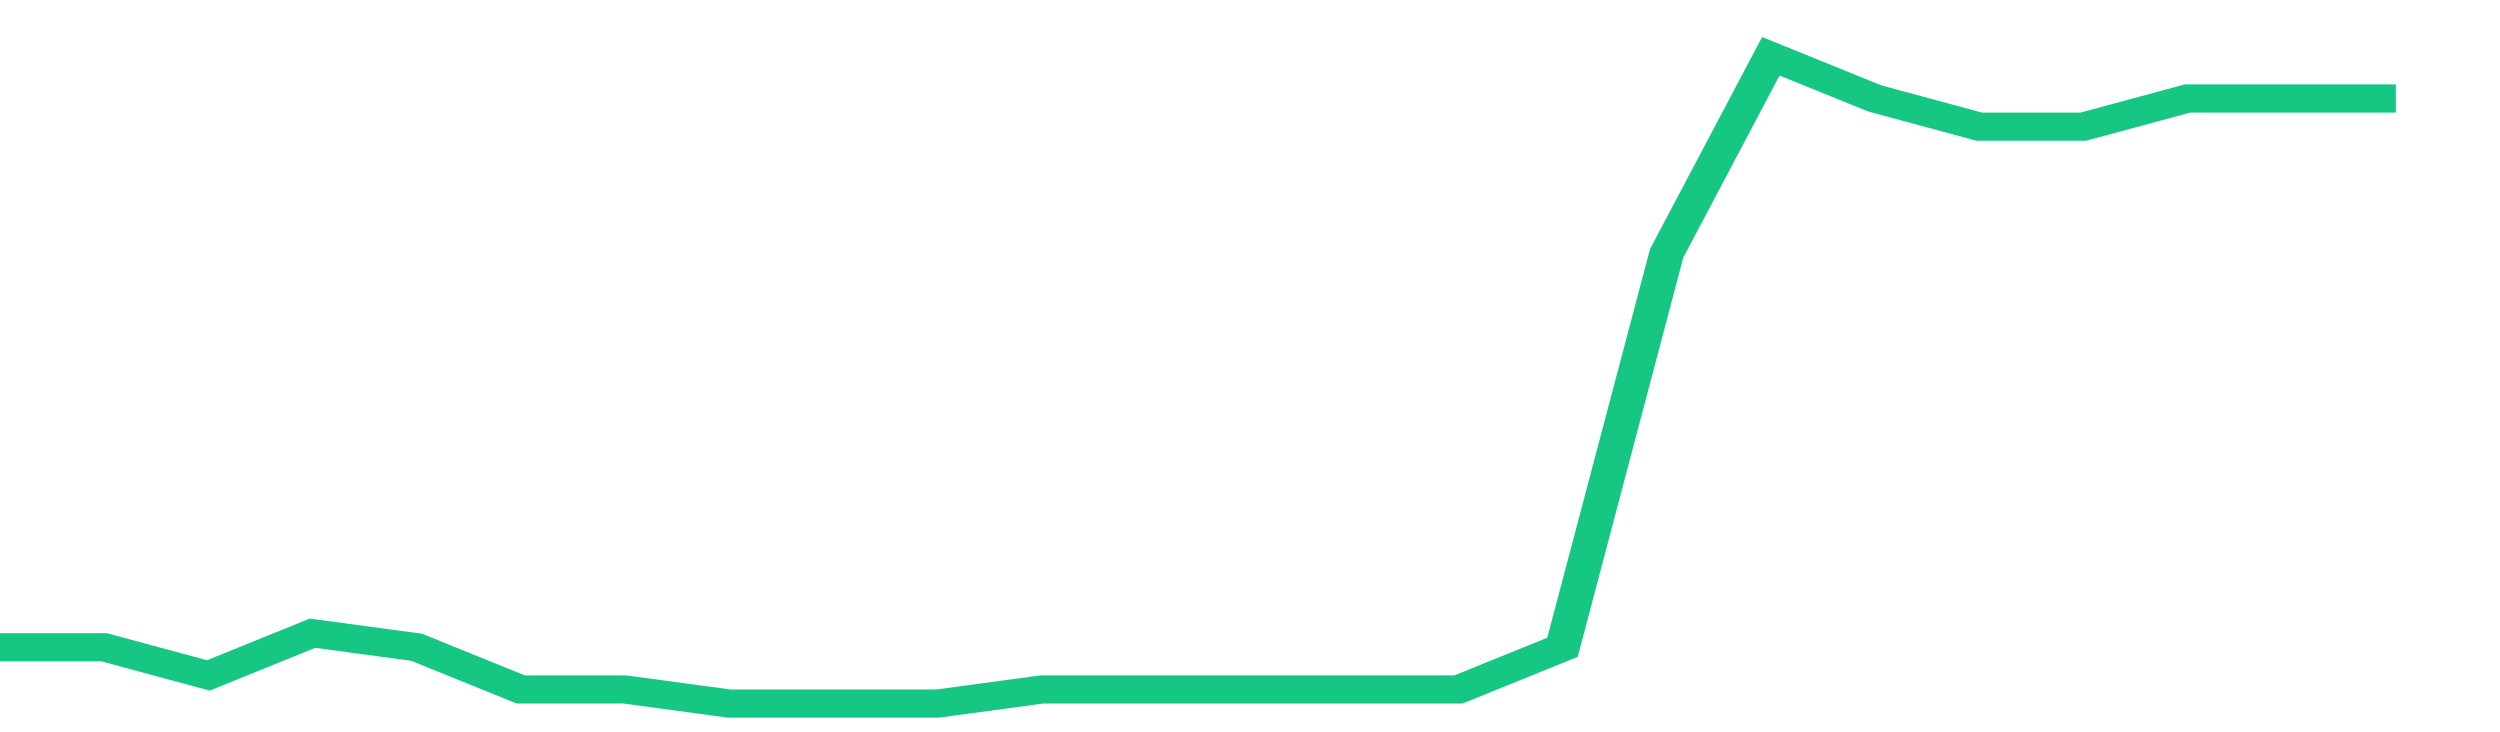 <svg height="48px" width="164px" viewBox="0 0 144 52" preserveAspectRatio="none" xmlns="http://www.w3.org/2000/svg"><path d="M 0 46 L 6 46 L 12 48 L 18 45 L 24 46 L 30 49 L 36 49 L 42 50 L 48 50 L 54 50 L 60 49 L 66 49 L 72 49 L 78 49 L 84 49 L 90 46 L 96 18 L 102 4 L 108 7 L 114 9 L 120 9 L 126 7 L 132 7 L 138 7" stroke-width="2" stroke="#16C784" fill="transparent" vector-effect="non-scaling-stroke"/></svg>